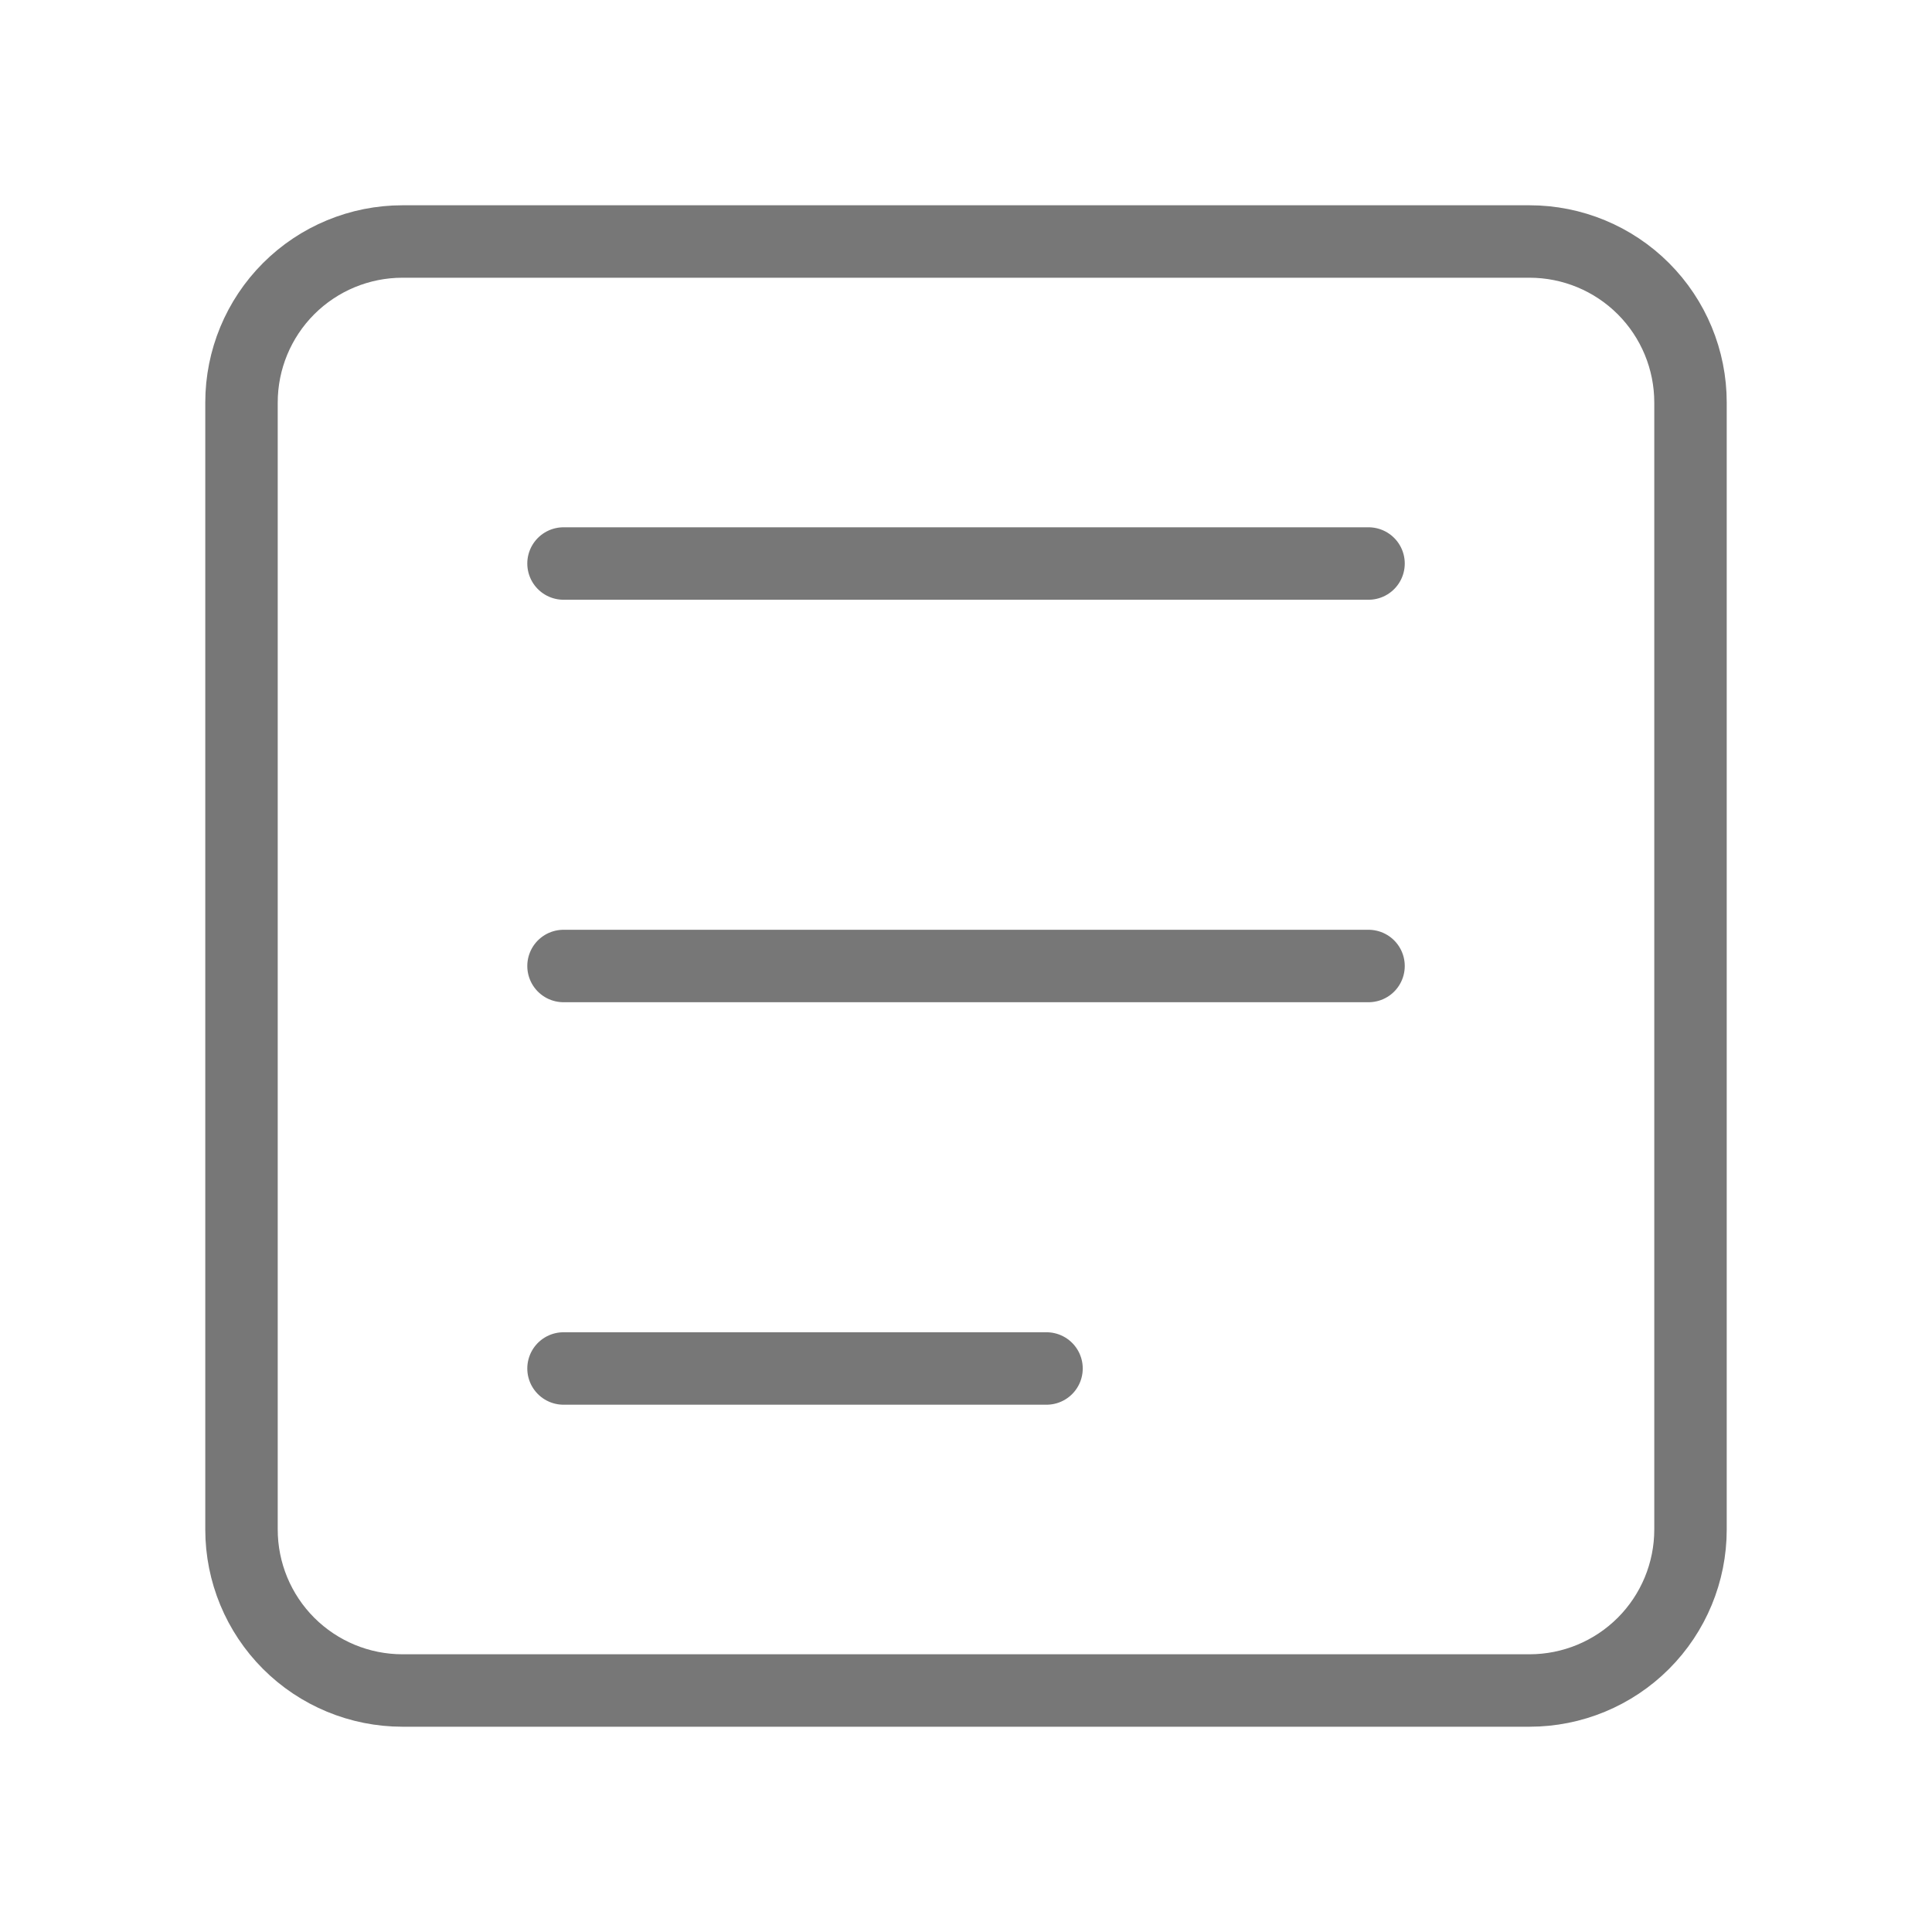 <svg width="40" height="40" viewBox="0 0 40 40" fill="none" xmlns="http://www.w3.org/2000/svg">
<path d="M31.667 5H8.333C7.449 5 6.601 5.351 5.976 5.976C5.351 6.601 5 7.449 5 8.333V31.667C5 32.551 5.351 33.399 5.976 34.024C6.601 34.649 7.449 35 8.333 35H31.667C32.551 35 33.399 34.649 34.024 34.024C34.649 33.399 35 32.551 35 31.667V8.333C35 7.449 34.649 6.601 34.024 5.976C33.399 5.351 32.551 5 31.667 5Z" stroke="#777777" stroke-width="1.5" stroke-linecap="round" stroke-linejoin="round"/>
<path d="M11.667 11.667H28.334" stroke="#777777" stroke-width="1.5" stroke-linecap="round" stroke-linejoin="round"/>
<path d="M11.667 20H28.334" stroke="#777777" stroke-width="1.5" stroke-linecap="round" stroke-linejoin="round"/>
<path d="M11.667 28.333H21.667" stroke="#777777" stroke-width="1.5" stroke-linecap="round" stroke-linejoin="round"/>
</svg>
